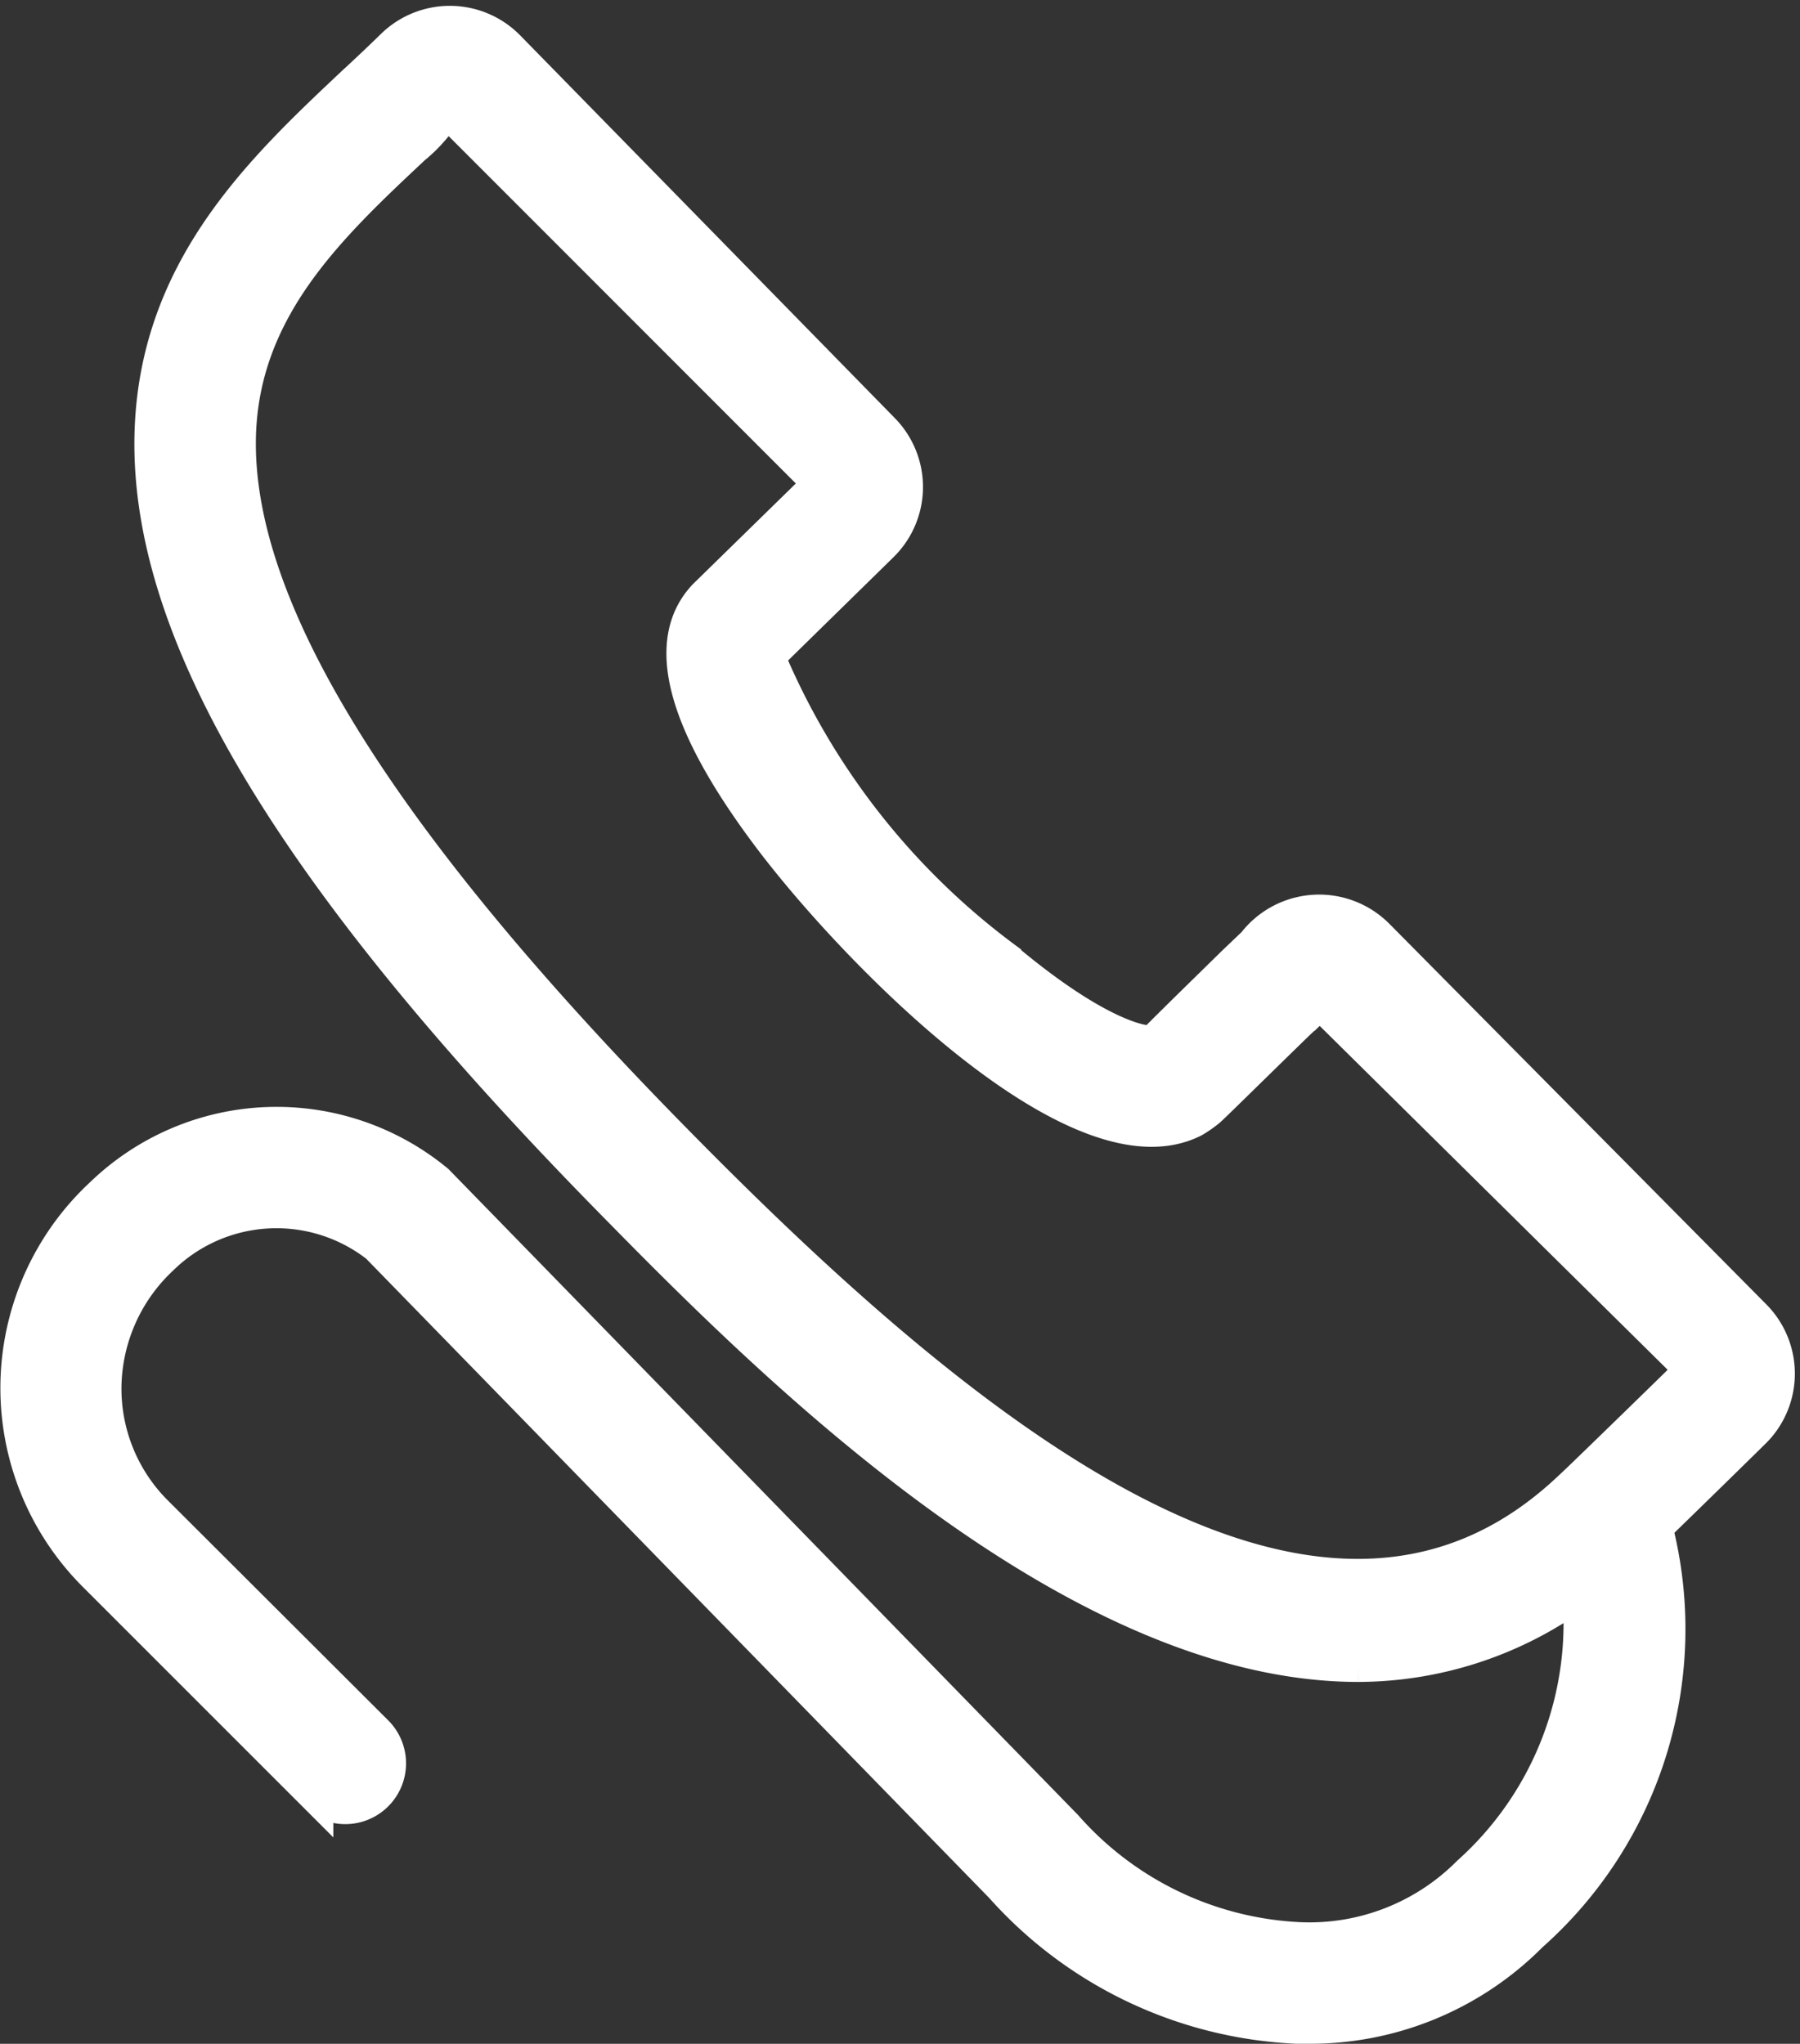 <svg xmlns="http://www.w3.org/2000/svg" width="19.785" height="22.466" viewBox="0 0 19.785 22.466"><rect x="0" y="0" width="19.785" height="22.466" fill="#333333" stroke="none"/><path d="M20.882,14.454l-4.142-4.182a.888.888,0,0,0-1.338.082l-.21.2c-.345.338-.873.854-.895.885-.071.032-.587-.021-1.665-.928a7.989,7.989,0,0,1-2.6-3.325l1.261-1.236A.881.881,0,0,0,11.3,4.709L7.18.5A.883.883,0,0,0,5.933.49C5.795.625,5.651.761,5.5.9,4.481,1.86,3.323,2.951,3.285,4.765c-.044,2.17,1.546,4.822,5,8.349,1.674,1.706,5.049,5.148,8.253,5.147a4.106,4.106,0,0,0,2.437-.812,3.7,3.7,0,0,1-1.213,3.122,2.483,2.483,0,0,1-1.882.73,3.665,3.665,0,0,1-2.57-1.241L6.4,12.97a2.752,2.752,0,0,0-3.66.138s-.074.07-.078.075a2.889,2.889,0,0,0-.006,4.089l2.415,2.415a.468.468,0,0,0,.662-.662L3.313,16.61a1.937,1.937,0,0,1-.571-1.382,1.984,1.984,0,0,1,.63-1.434,1.819,1.819,0,0,1,2.393-.135L12.627,20.7a4.609,4.609,0,0,0,3.229,1.538l.107,0a3.4,3.4,0,0,0,2.461-1.006,4.478,4.478,0,0,0,1.366-4.474c.37-.359,1.073-1.047,1.108-1.084A.881.881,0,0,0,20.882,14.454ZM16.406,10.6l-.332.327-.006,0Zm2.529,5.683-.079.074c-2.81,2.633-6.766-.7-9.9-3.9C5.731,9.169,4.183,6.659,4.22,4.784c.029-1.421.993-2.327,1.924-3.2a1.6,1.6,0,0,0,.367-.425l4.128,4.13L9.366,6.534c-.466.491-.235,1.366.686,2.6.933,1.252,3.4,3.783,4.667,3.143a1.211,1.211,0,0,0,.172-.121c.065-.059.6-.586.956-.932l.21-.2a.729.729,0,0,1,.059-.052l4.106,4.058C20.155,15.1,19.012,16.212,18.935,16.283Z" transform="translate(-1.607 0.027)" fill="#fff" stroke="#fff" stroke-width="0.4"/></svg>